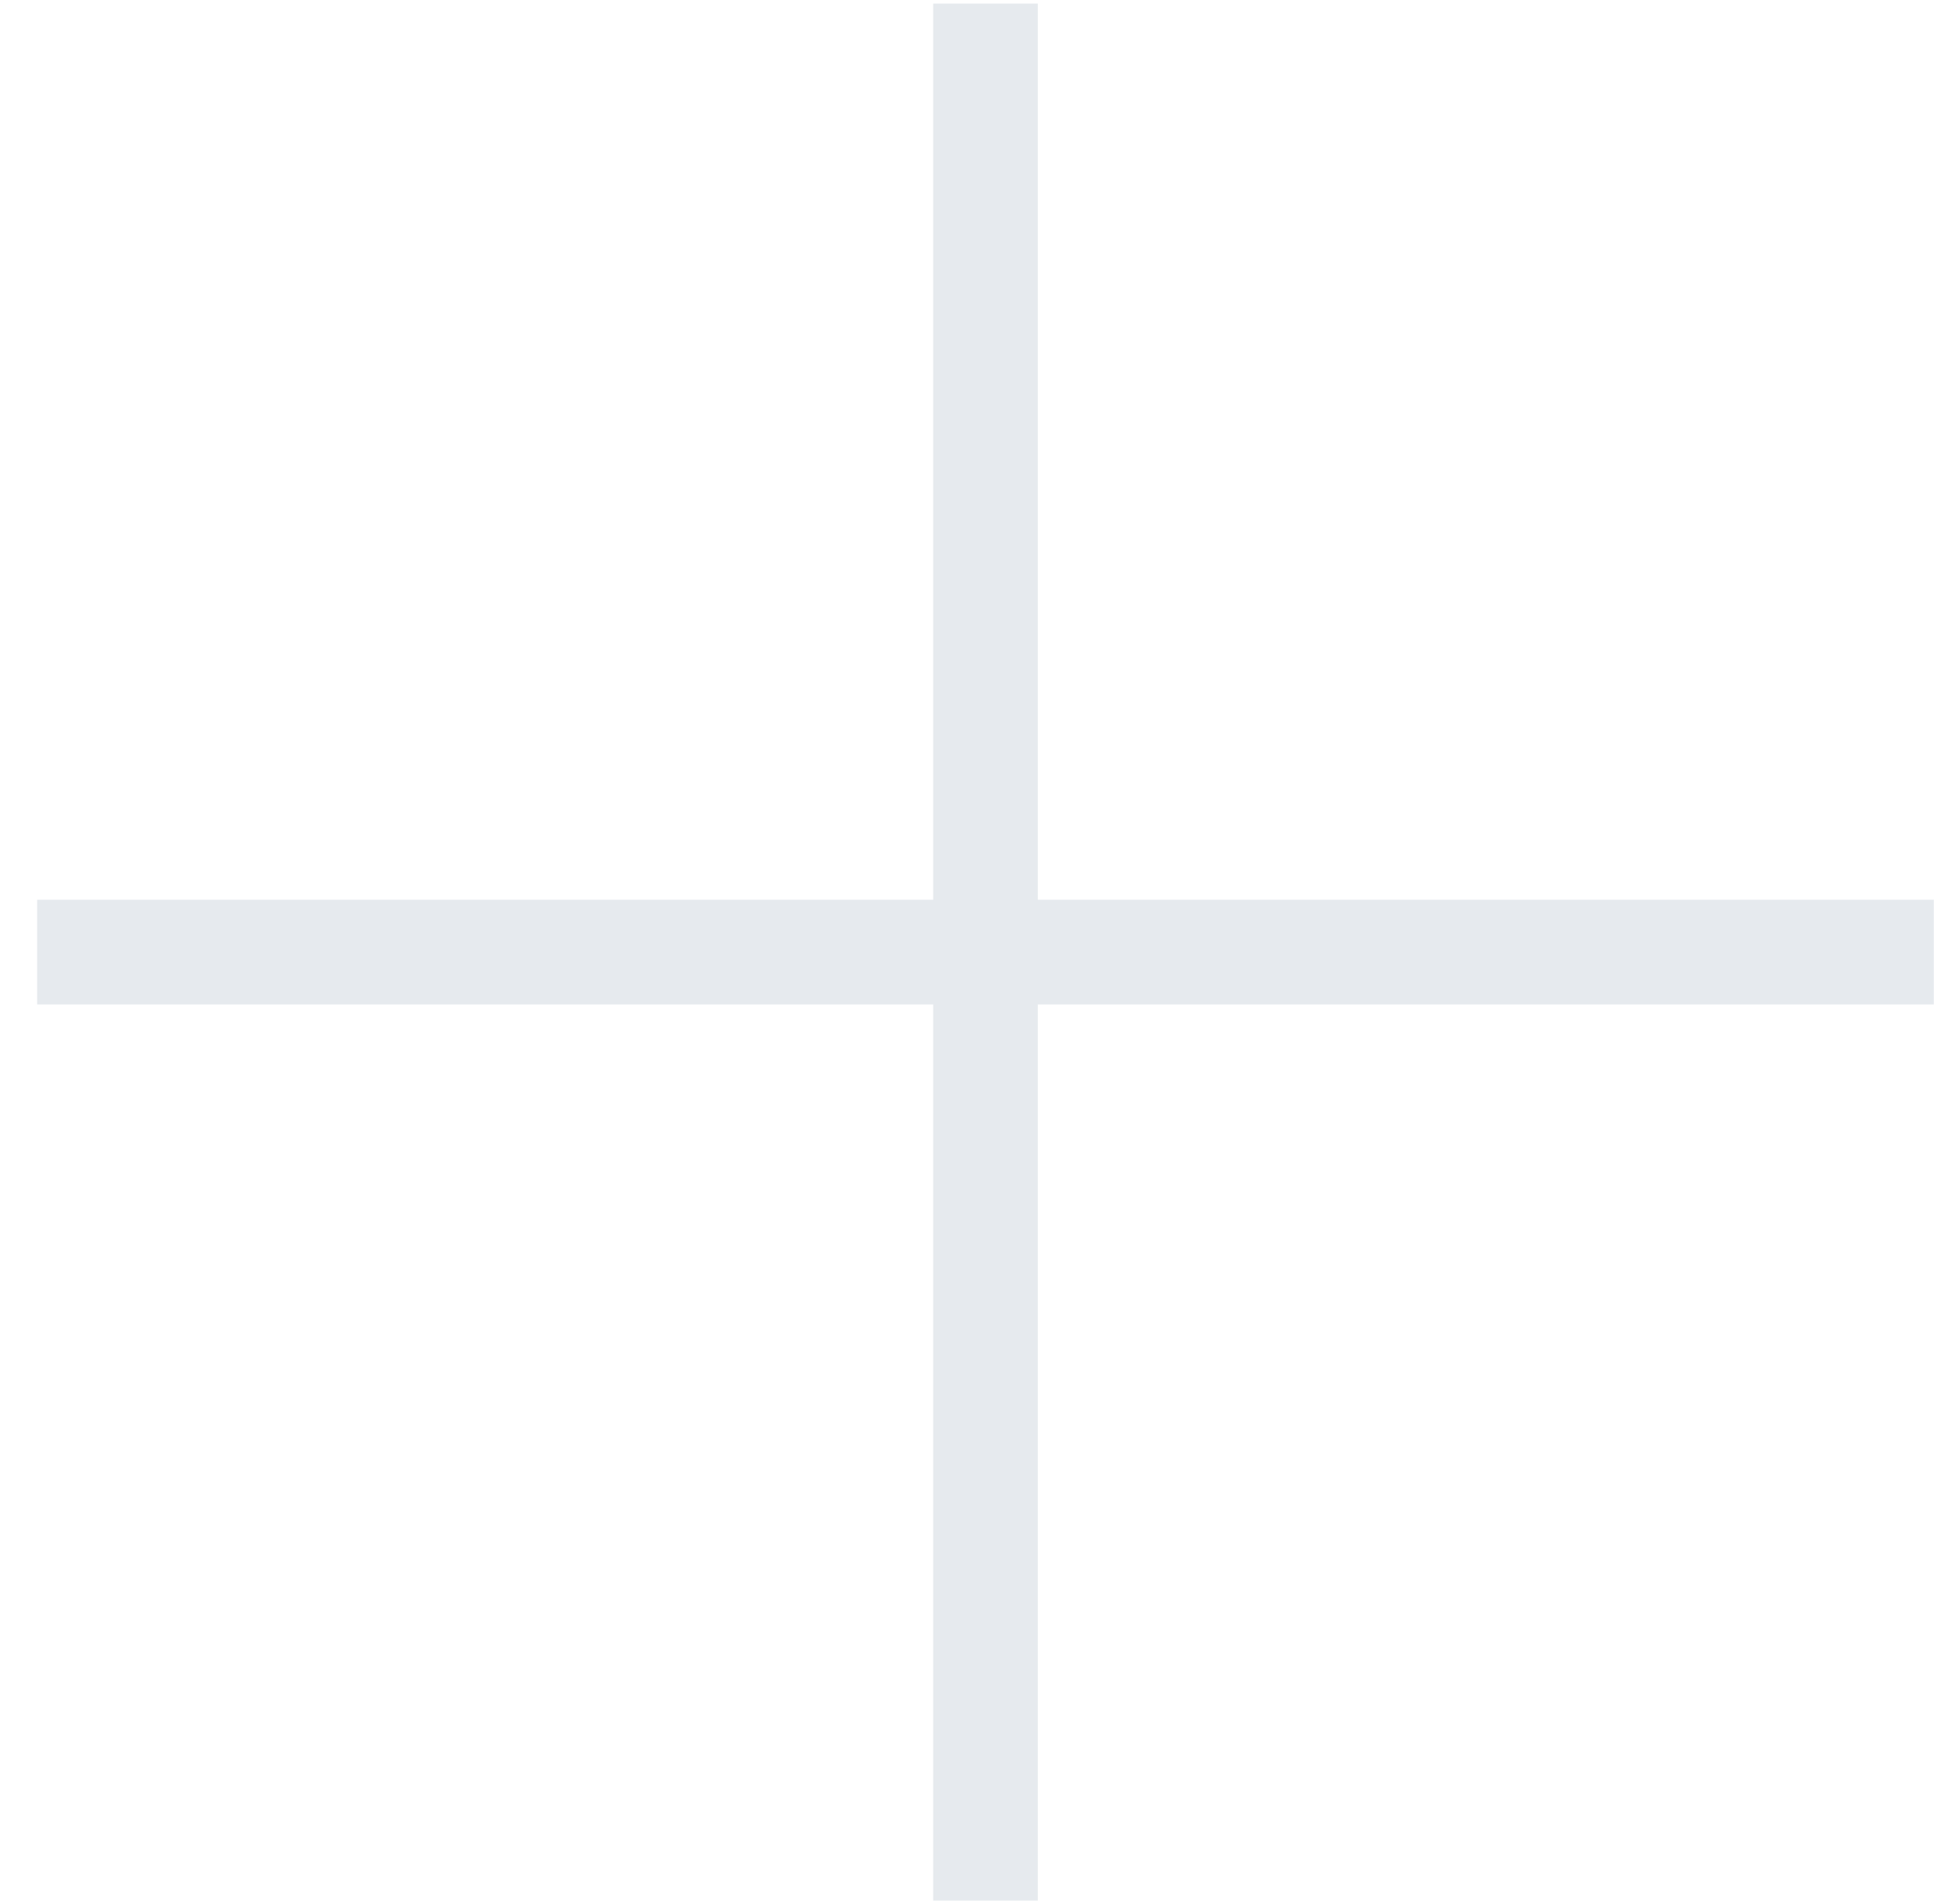 <svg width="44" height="43" viewBox="0 0 44 43" fill="none" xmlns="http://www.w3.org/2000/svg">
<path opacity="0.1" d="M21.078 42.92V0.08H23.441V42.92H21.078ZM0.839 22.682V20.318H43.68V22.682H0.839Z" fill="#002F59"/>
</svg>
